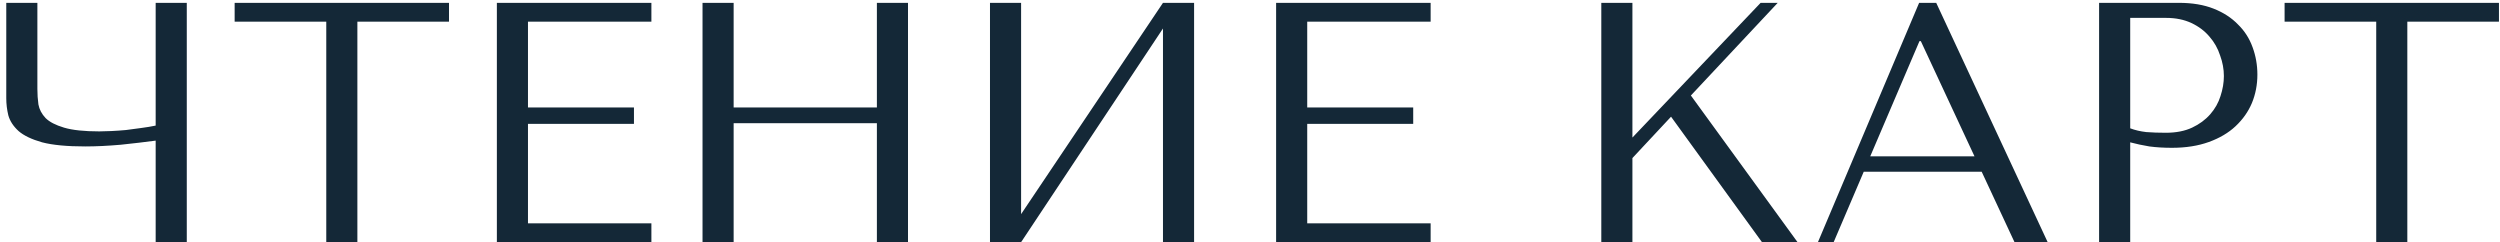 <?xml version="1.0" encoding="UTF-8"?> <svg xmlns="http://www.w3.org/2000/svg" width="351" height="34" viewBox="0 0 351 34" fill="none"> <path d="M21.856 17.632C21.248 17.76 20.576 17.872 19.84 17.968C19.136 18.064 18.416 18.16 17.68 18.256C16.976 18.32 16.288 18.368 15.616 18.4C14.976 18.432 14.416 18.448 13.936 18.448C11.824 18.448 10.176 18.272 8.992 17.92C7.808 17.568 6.944 17.12 6.4 16.576C5.856 16 5.52 15.36 5.392 14.656C5.296 13.952 5.248 13.232 5.248 12.496V0.4H0.88V13.792C0.88 14.592 0.976 15.392 1.168 16.192C1.392 16.992 1.872 17.728 2.608 18.4C3.344 19.04 4.448 19.568 5.92 19.984C7.392 20.368 9.408 20.56 11.968 20.56C13.472 20.56 15.136 20.48 16.96 20.32C18.784 20.128 20.416 19.936 21.856 19.744V34H26.224V0.4H21.856V17.632ZM50.176 34V3.04H63.04V0.4H32.944V3.04H45.808V34H50.176ZM69.76 0.4V34H91.456V31.36H74.128V17.392H89.008V15.088H74.128V3.04H91.456V0.4H69.76ZM103.003 17.296H123.115V34H127.483V0.4H123.115V15.088H103.003V0.4H98.635V34H103.003V17.296ZM143.362 30.064V0.4H138.994V34H143.362L163.282 4V34H167.65V0.4H163.282L143.362 30.064ZM179.166 0.4V34H200.862V31.36H183.534V17.392H198.414V15.088H183.534V3.04H200.862V0.4H179.166ZM224.823 34H229.191V22.192L234.615 16.384L247.383 34H252.375L237.399 13.408L249.591 0.4H247.191L229.191 19.312V0.4H224.823V34ZM278.229 24.112L282.837 34H287.493L271.845 0.4H269.445L255.237 34H257.445L261.669 24.112H278.229ZM277.221 21.952H262.581L269.493 5.776H269.685L277.221 21.952ZM299.081 19.984C299.913 20.208 300.809 20.4 301.769 20.56C302.729 20.688 303.785 20.752 304.937 20.752C306.889 20.752 308.617 20.48 310.121 19.936C311.625 19.392 312.873 18.656 313.865 17.728C314.889 16.768 315.657 15.68 316.169 14.464C316.681 13.216 316.937 11.888 316.937 10.48C316.937 9.136 316.713 7.856 316.265 6.64C315.817 5.392 315.129 4.32 314.201 3.424C313.305 2.496 312.169 1.76 310.793 1.216C309.417 0.672 307.801 0.4 305.945 0.4H294.713V34H299.081V19.984ZM299.081 2.512H304.121C305.465 2.512 306.649 2.752 307.673 3.232C308.697 3.712 309.545 4.352 310.217 5.152C310.889 5.92 311.385 6.8 311.705 7.792C312.057 8.752 312.233 9.712 312.233 10.672C312.233 11.6 312.073 12.544 311.753 13.504C311.465 14.432 310.985 15.28 310.313 16.048C309.641 16.816 308.793 17.44 307.769 17.92C306.745 18.4 305.513 18.64 304.073 18.64C303.081 18.64 302.169 18.608 301.337 18.544C300.505 18.448 299.753 18.272 299.081 18.016V2.512ZM337.989 34V3.04H350.853V0.4H320.757V3.04H333.621V34H337.989Z" fill="#142837"></path> </svg> 